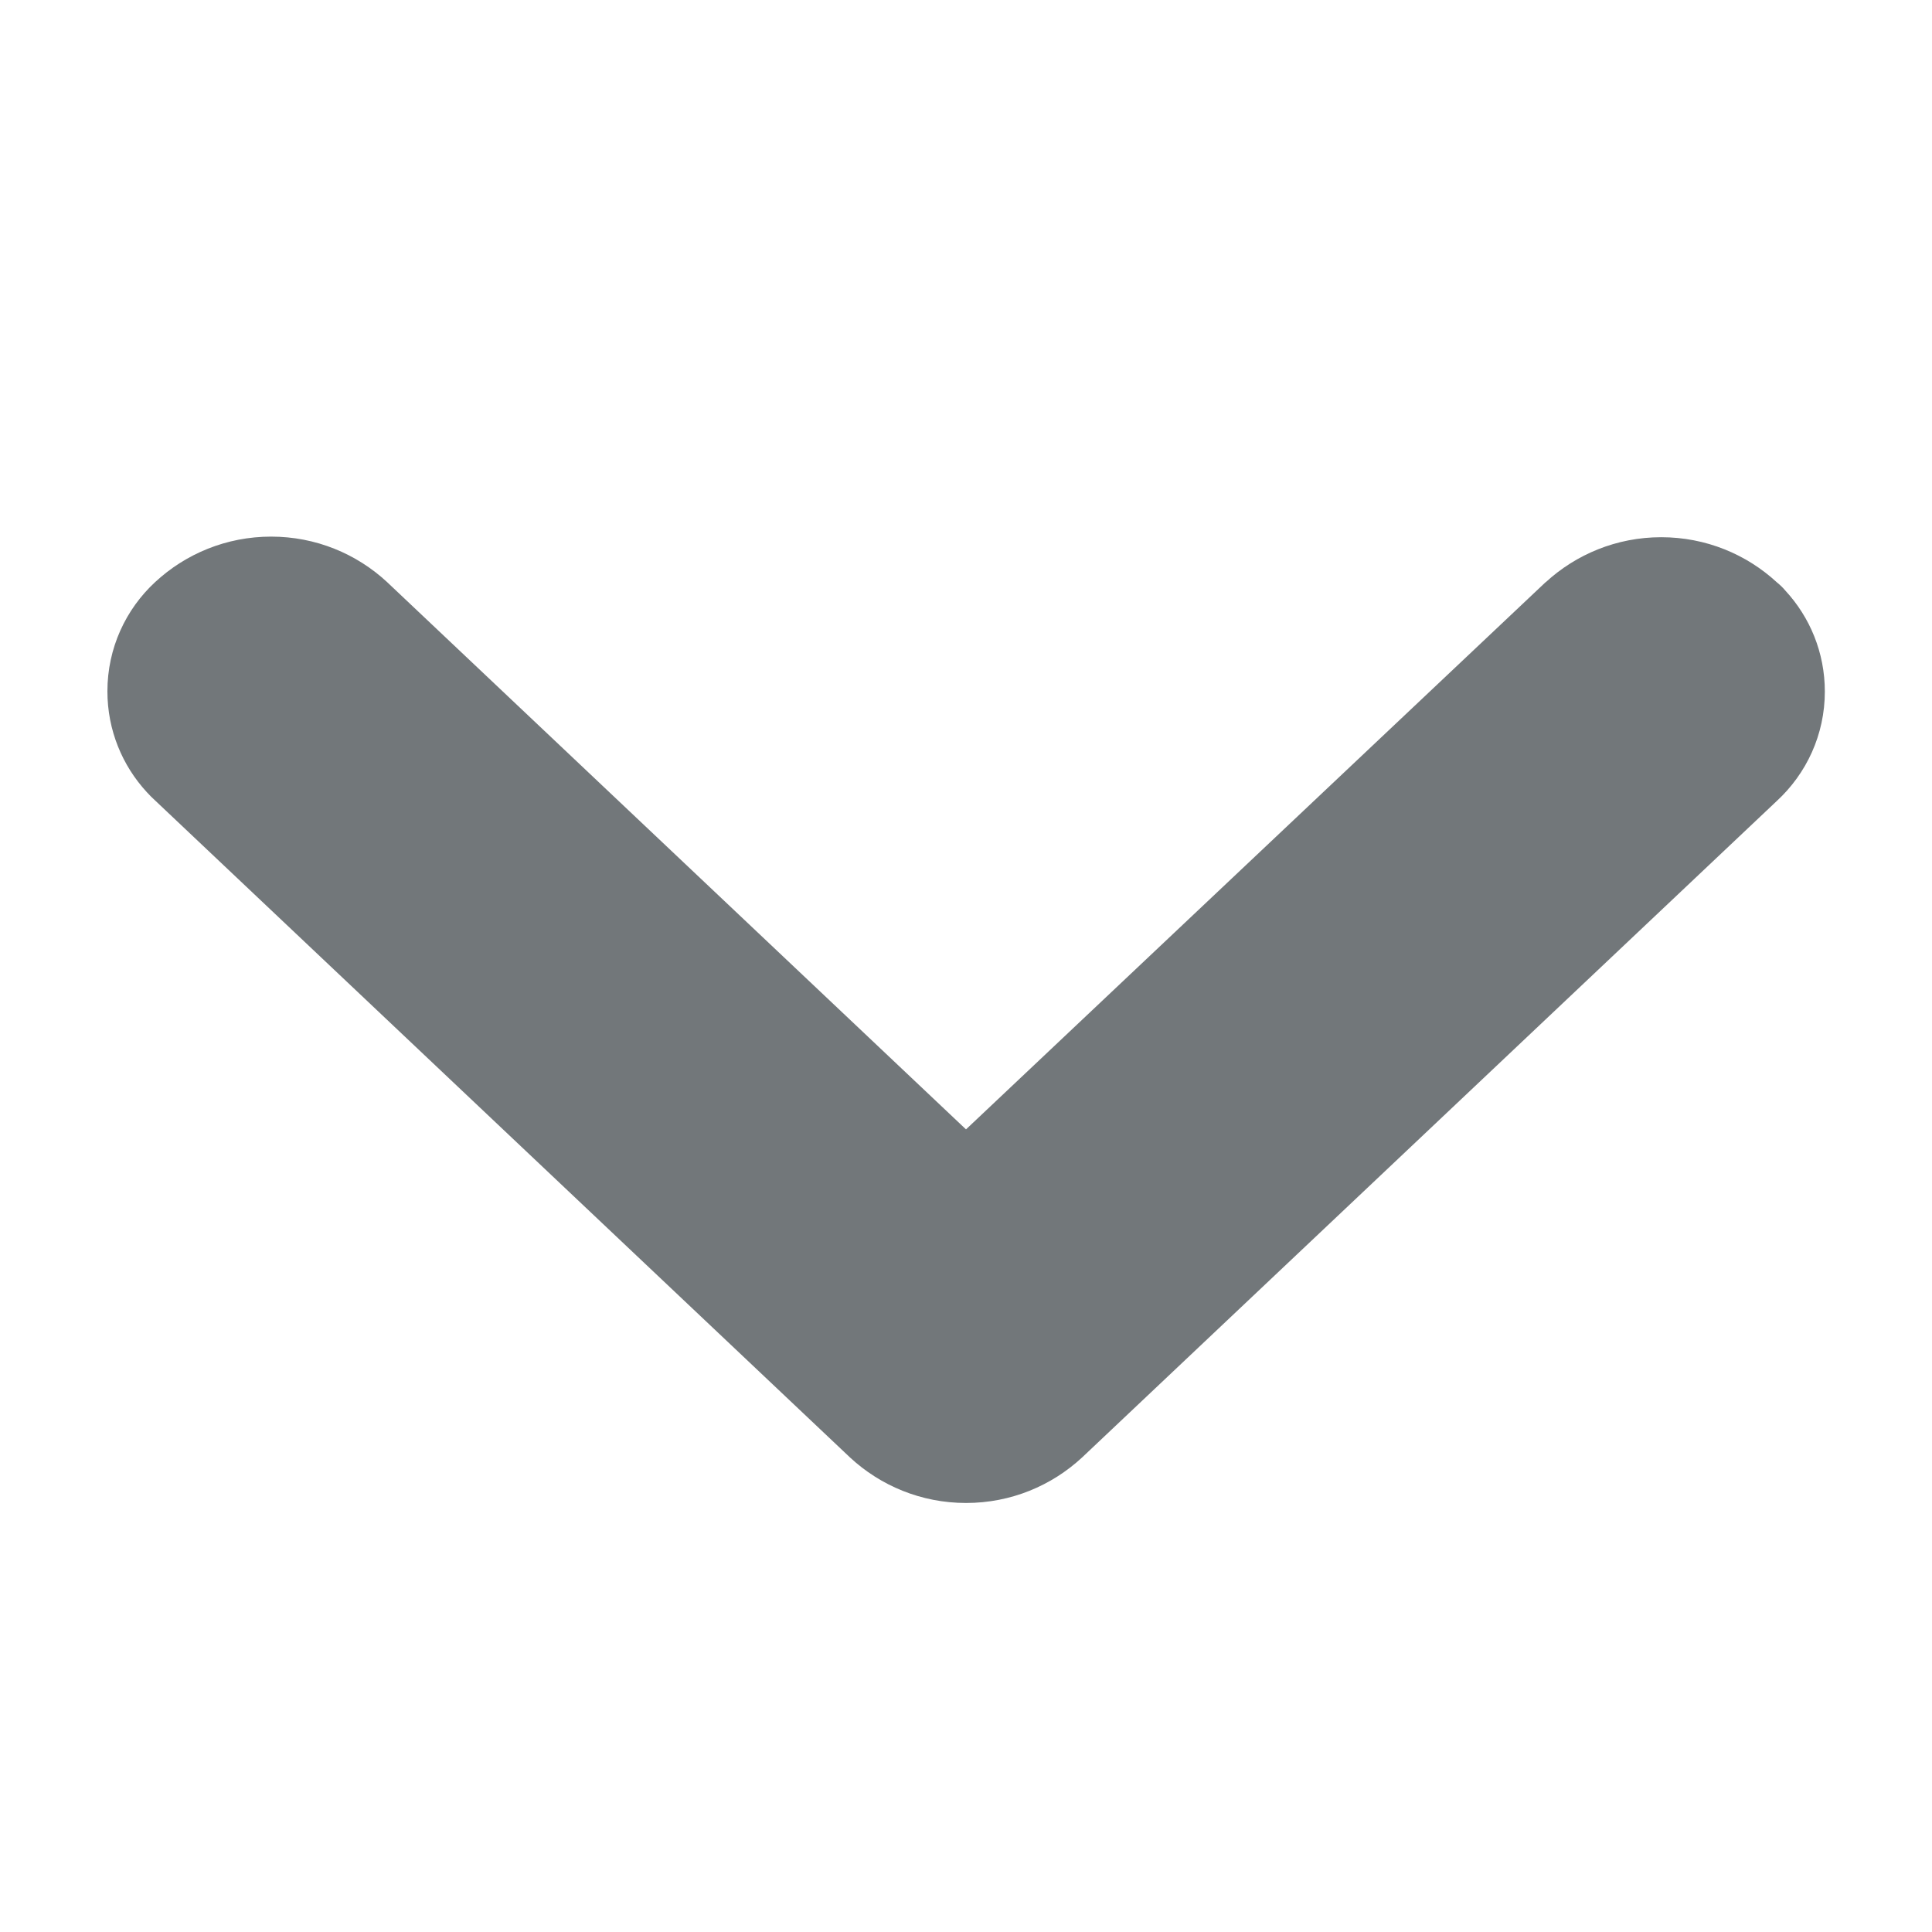 <?xml version="1.0" encoding="utf-8"?>
<!-- Generated by IcoMoon.io -->
<!DOCTYPE svg PUBLIC "-//W3C//DTD SVG 1.1//EN" "http://www.w3.org/Graphics/SVG/1.1/DTD/svg11.dtd">
<svg version="1.1" xmlns="http://www.w3.org/2000/svg" xmlns:xlink="http://www.w3.org/1999/xlink" width="32" height="32" viewBox="0 0 32 32">
<path fill="#72777a" d="M25.6 9.643l-9.6 9.063-9.591-9.067c-0.502-0.465-1.177-0.751-1.918-0.751s-1.416 0.285-1.92 0.752c-0.487 0.45-0.792 1.094-0.792 1.81 0 0.645 0.248 1.232 0.653 1.671q0.066 0.073 0.141 0.141l11.508 10.88c0.503 0.466 1.178 0.752 1.92 0.752s1.417-0.286 1.922-0.754l11.506-10.873c0.49-0.452 0.796-1.097 0.796-1.813 0-0.646-0.248-1.233-0.655-1.673q-0.057-0.069-0.141-0.137c-0.502-0.463-1.175-0.746-1.914-0.746s-1.412 0.284-1.916 0.748z"></path>
</svg>

